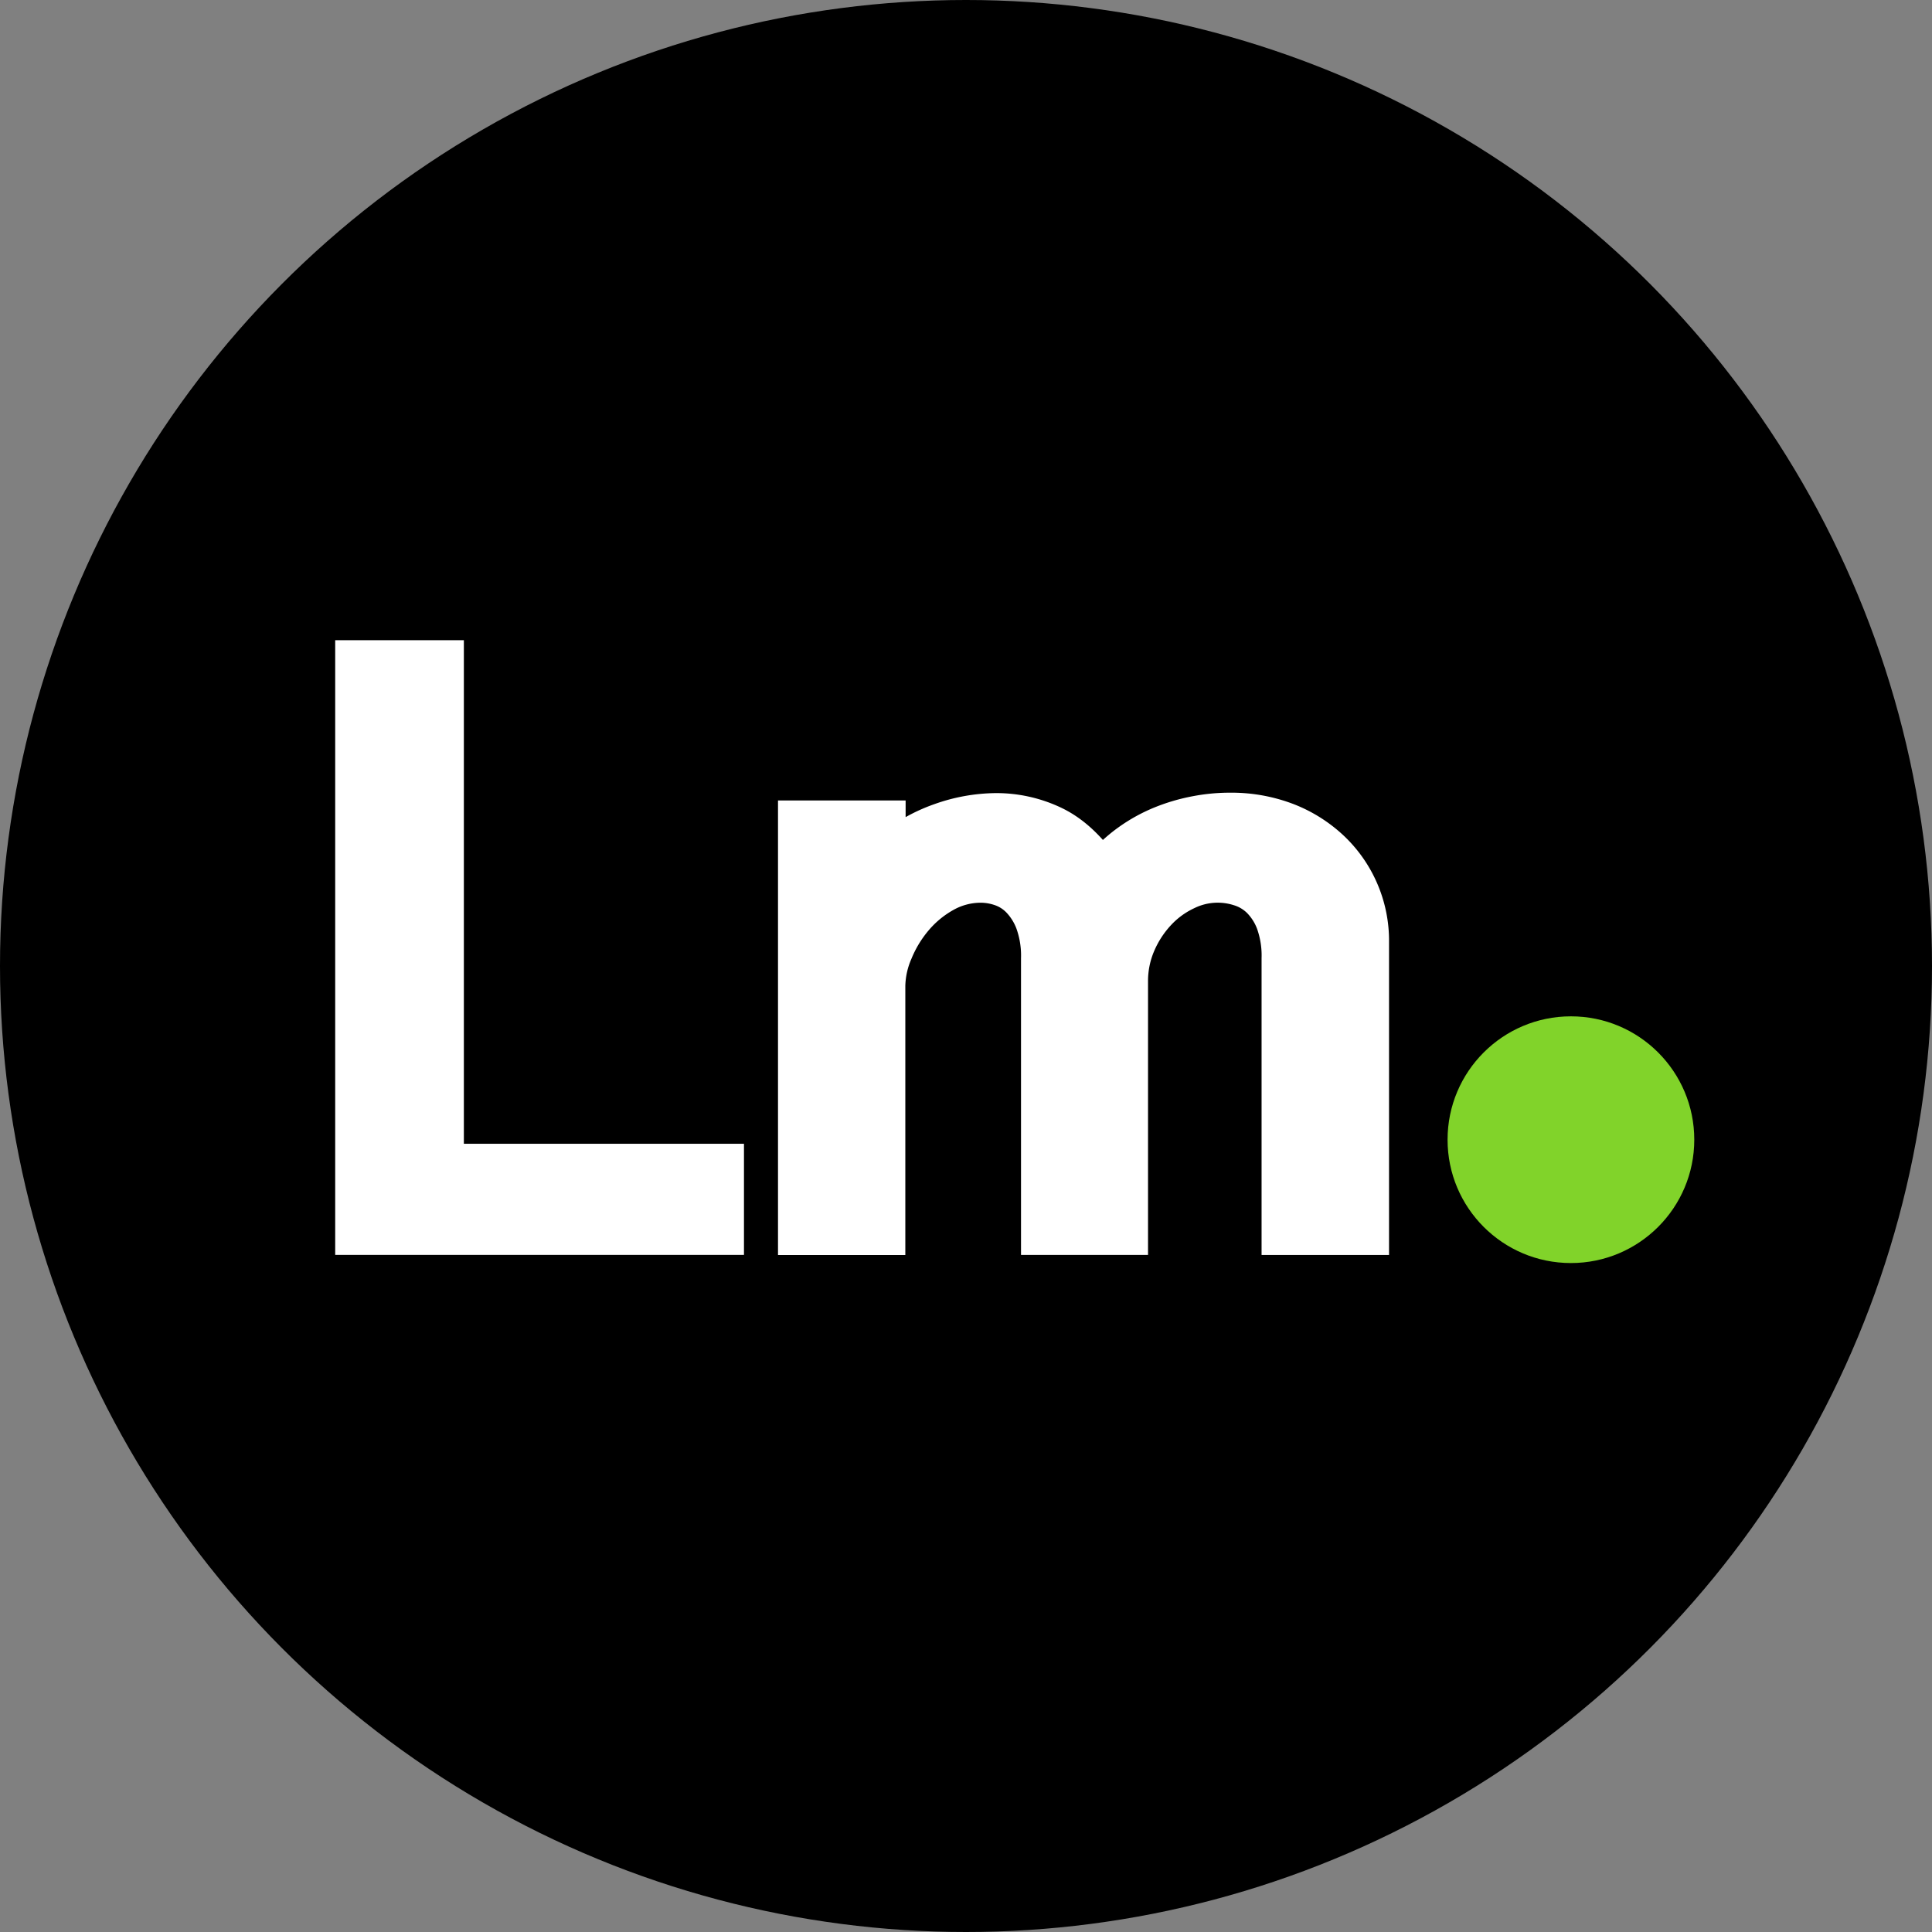 <svg xmlns="http://www.w3.org/2000/svg" viewBox="0 0 512 512"><rect x="0" y="0" width="512" height="512" fill="#808080" stroke="none"/><defs><style>.cls-1{fill:#fff;stroke:#fff;stroke-miterlimit:10;stroke-width:10px;}.cls-2{fill:#81d32a;}</style></defs><title>faviconblack</title><g id="Layer_2" data-name="Layer 2"><g id="Layer_1-2" data-name="Layer 1"><circle cx="256" cy="256" r="256"/><path class="cls-1" d="M117.93,174.66V308.11h74.23v19.45H93.83V174.66Z"/><path class="cls-1" d="M211.18,217.13H235v9.07a43,43,0,0,1,14.26-8.37,44.65,44.65,0,0,1,14.59-2.65A35.09,35.09,0,0,1,279,218.53q7.08,3.34,12.92,11.67a39.9,39.9,0,0,1,7.45-6.92,41.64,41.64,0,0,1,8.54-4.7,48.06,48.06,0,0,1,9-2.64,47.47,47.47,0,0,1,9-.87,41.09,41.09,0,0,1,15,2.65A36.12,36.12,0,0,1,352.57,225a33.27,33.27,0,0,1,10.54,24.58v78H339.33V254a26.07,26.07,0,0,0-1.51-9.61,17,17,0,0,0-3.89-6.06,13.45,13.45,0,0,0-5.35-3.18,19,19,0,0,0-14.21,1,24.73,24.73,0,0,0-7.56,5.46,28.67,28.67,0,0,0-5.46,8.27,25.12,25.12,0,0,0-2.11,10.26v67.43H275.58V254a26.28,26.28,0,0,0-1.51-9.61,17.71,17.71,0,0,0-3.79-6.06,12.73,12.73,0,0,0-5-3.18,16.64,16.64,0,0,0-5.24-.92,19.77,19.77,0,0,0-9.89,2.59,28.72,28.72,0,0,0-7.94,6.59,33,33,0,0,0-5.29,8.76,23.89,23.89,0,0,0-2,9.07v66.35H211.18Z"/><circle class="cls-2" cx="416.31" cy="302.03" r="32.69"/></g></g></svg>